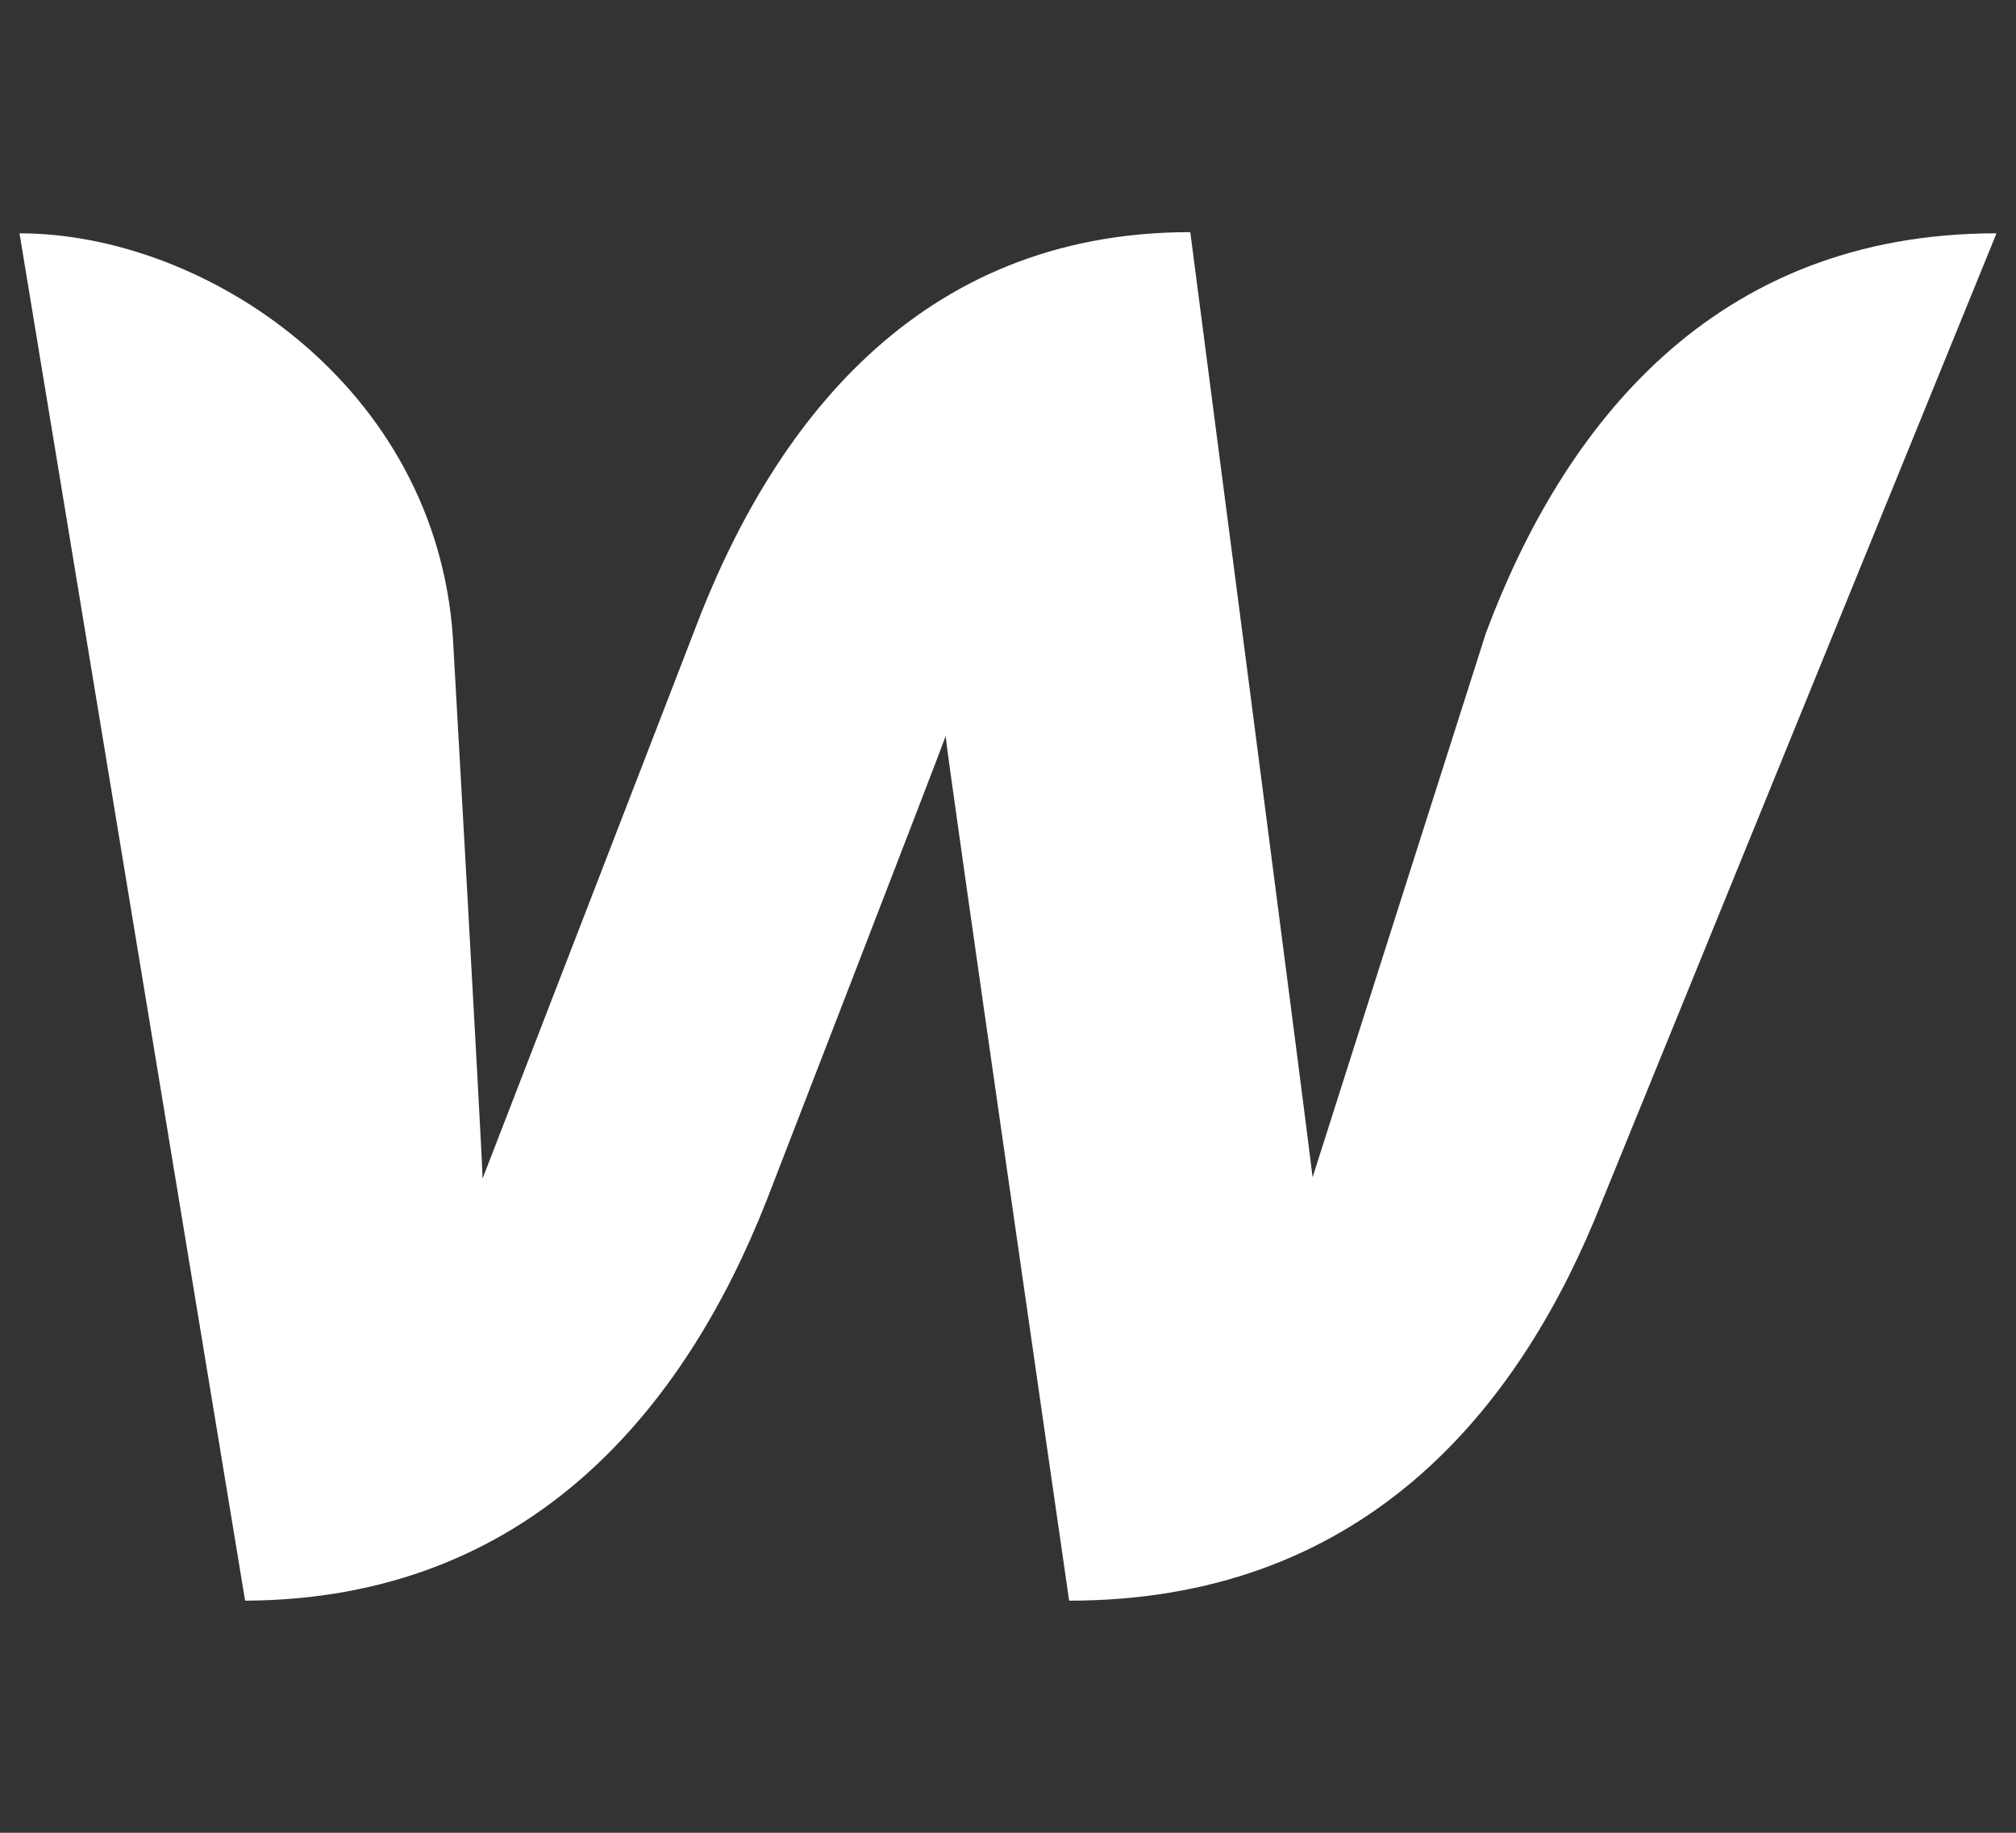 <?xml version="1.0" encoding="utf-8"?>
<!-- Generator: Adobe Illustrator 23.0.5, SVG Export Plug-In . SVG Version: 6.00 Build 0)  -->
<svg version="1.1" id="Layer_1" xmlns="http://www.w3.org/2000/svg" xmlns:xlink="http://www.w3.org/1999/xlink" x="0px" y="0px"
	 viewBox="0 0 55 50" enable-background="new 0 0 55 50" xml:space="preserve">
<rect x="0" y="0" width="55" height="50" fill="#333333" stroke="none"/>
<path fill="#FFFFFF" d="M40.539,17.268c0,0-4.373,13.717-4.729,14.85c-0.13-1.165-3.337-25.785-3.337-25.785
	c-7.451,0-11.435,5.306-13.541,10.903c0,0-5.313,13.75-5.766,14.915c-0.032-1.068-0.81-14.753-0.81-14.753
	C11.902,10.538,5.618,6.365,0.532,6.365l6.155,37.303c7.807-0.032,12.018-5.306,14.221-10.903c0,0,4.697-12.132,4.891-12.682
	c0.032,0.518,3.369,23.585,3.369,23.585c7.839,0,12.051-4.95,14.318-10.353l10.982-26.95C46.726,6.365,42.644,11.638,40.539,17.268z
	"/>
</svg>
